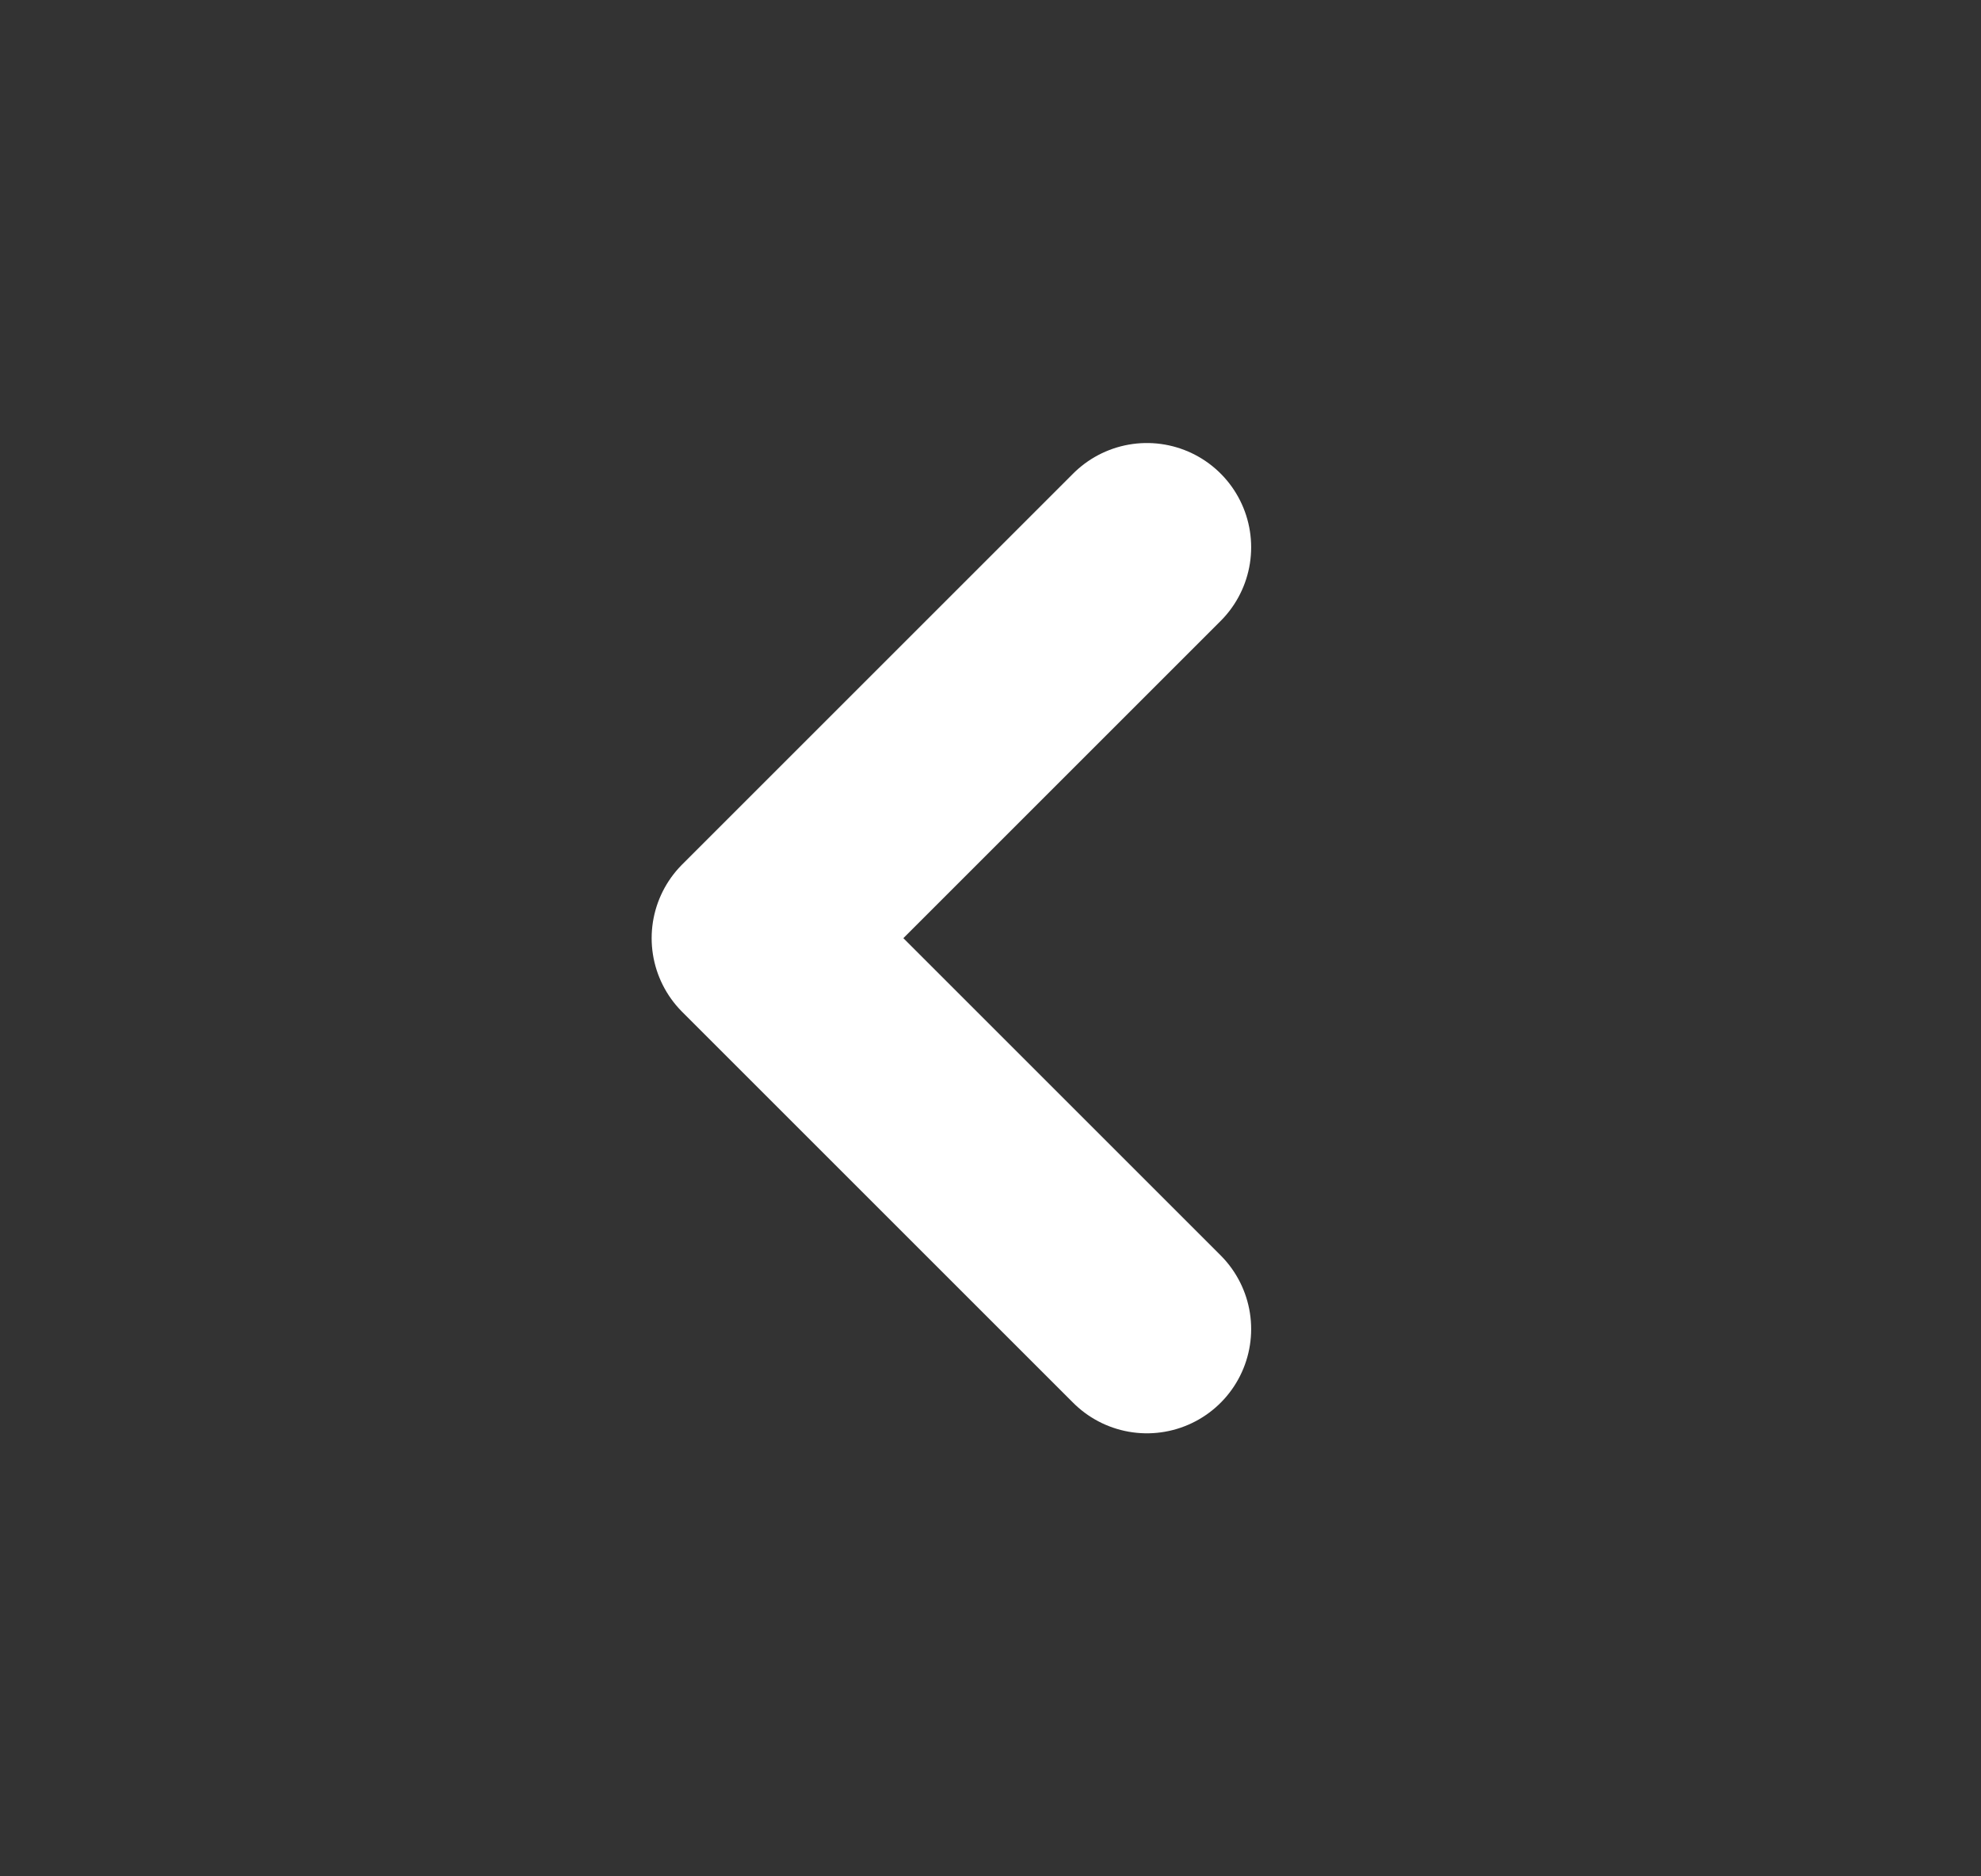 <svg width="19" height="18" viewBox="0 0 19 18" fill="none" xmlns="http://www.w3.org/2000/svg">
<rect x="0" y="0" width="19" height="18" fill="#333333" stroke="none"/>
<path d="M11 5.25L7.25 9L11 12.75" stroke="white" stroke-width="2" stroke-linecap="round" stroke-linejoin="round"/>
</svg>
